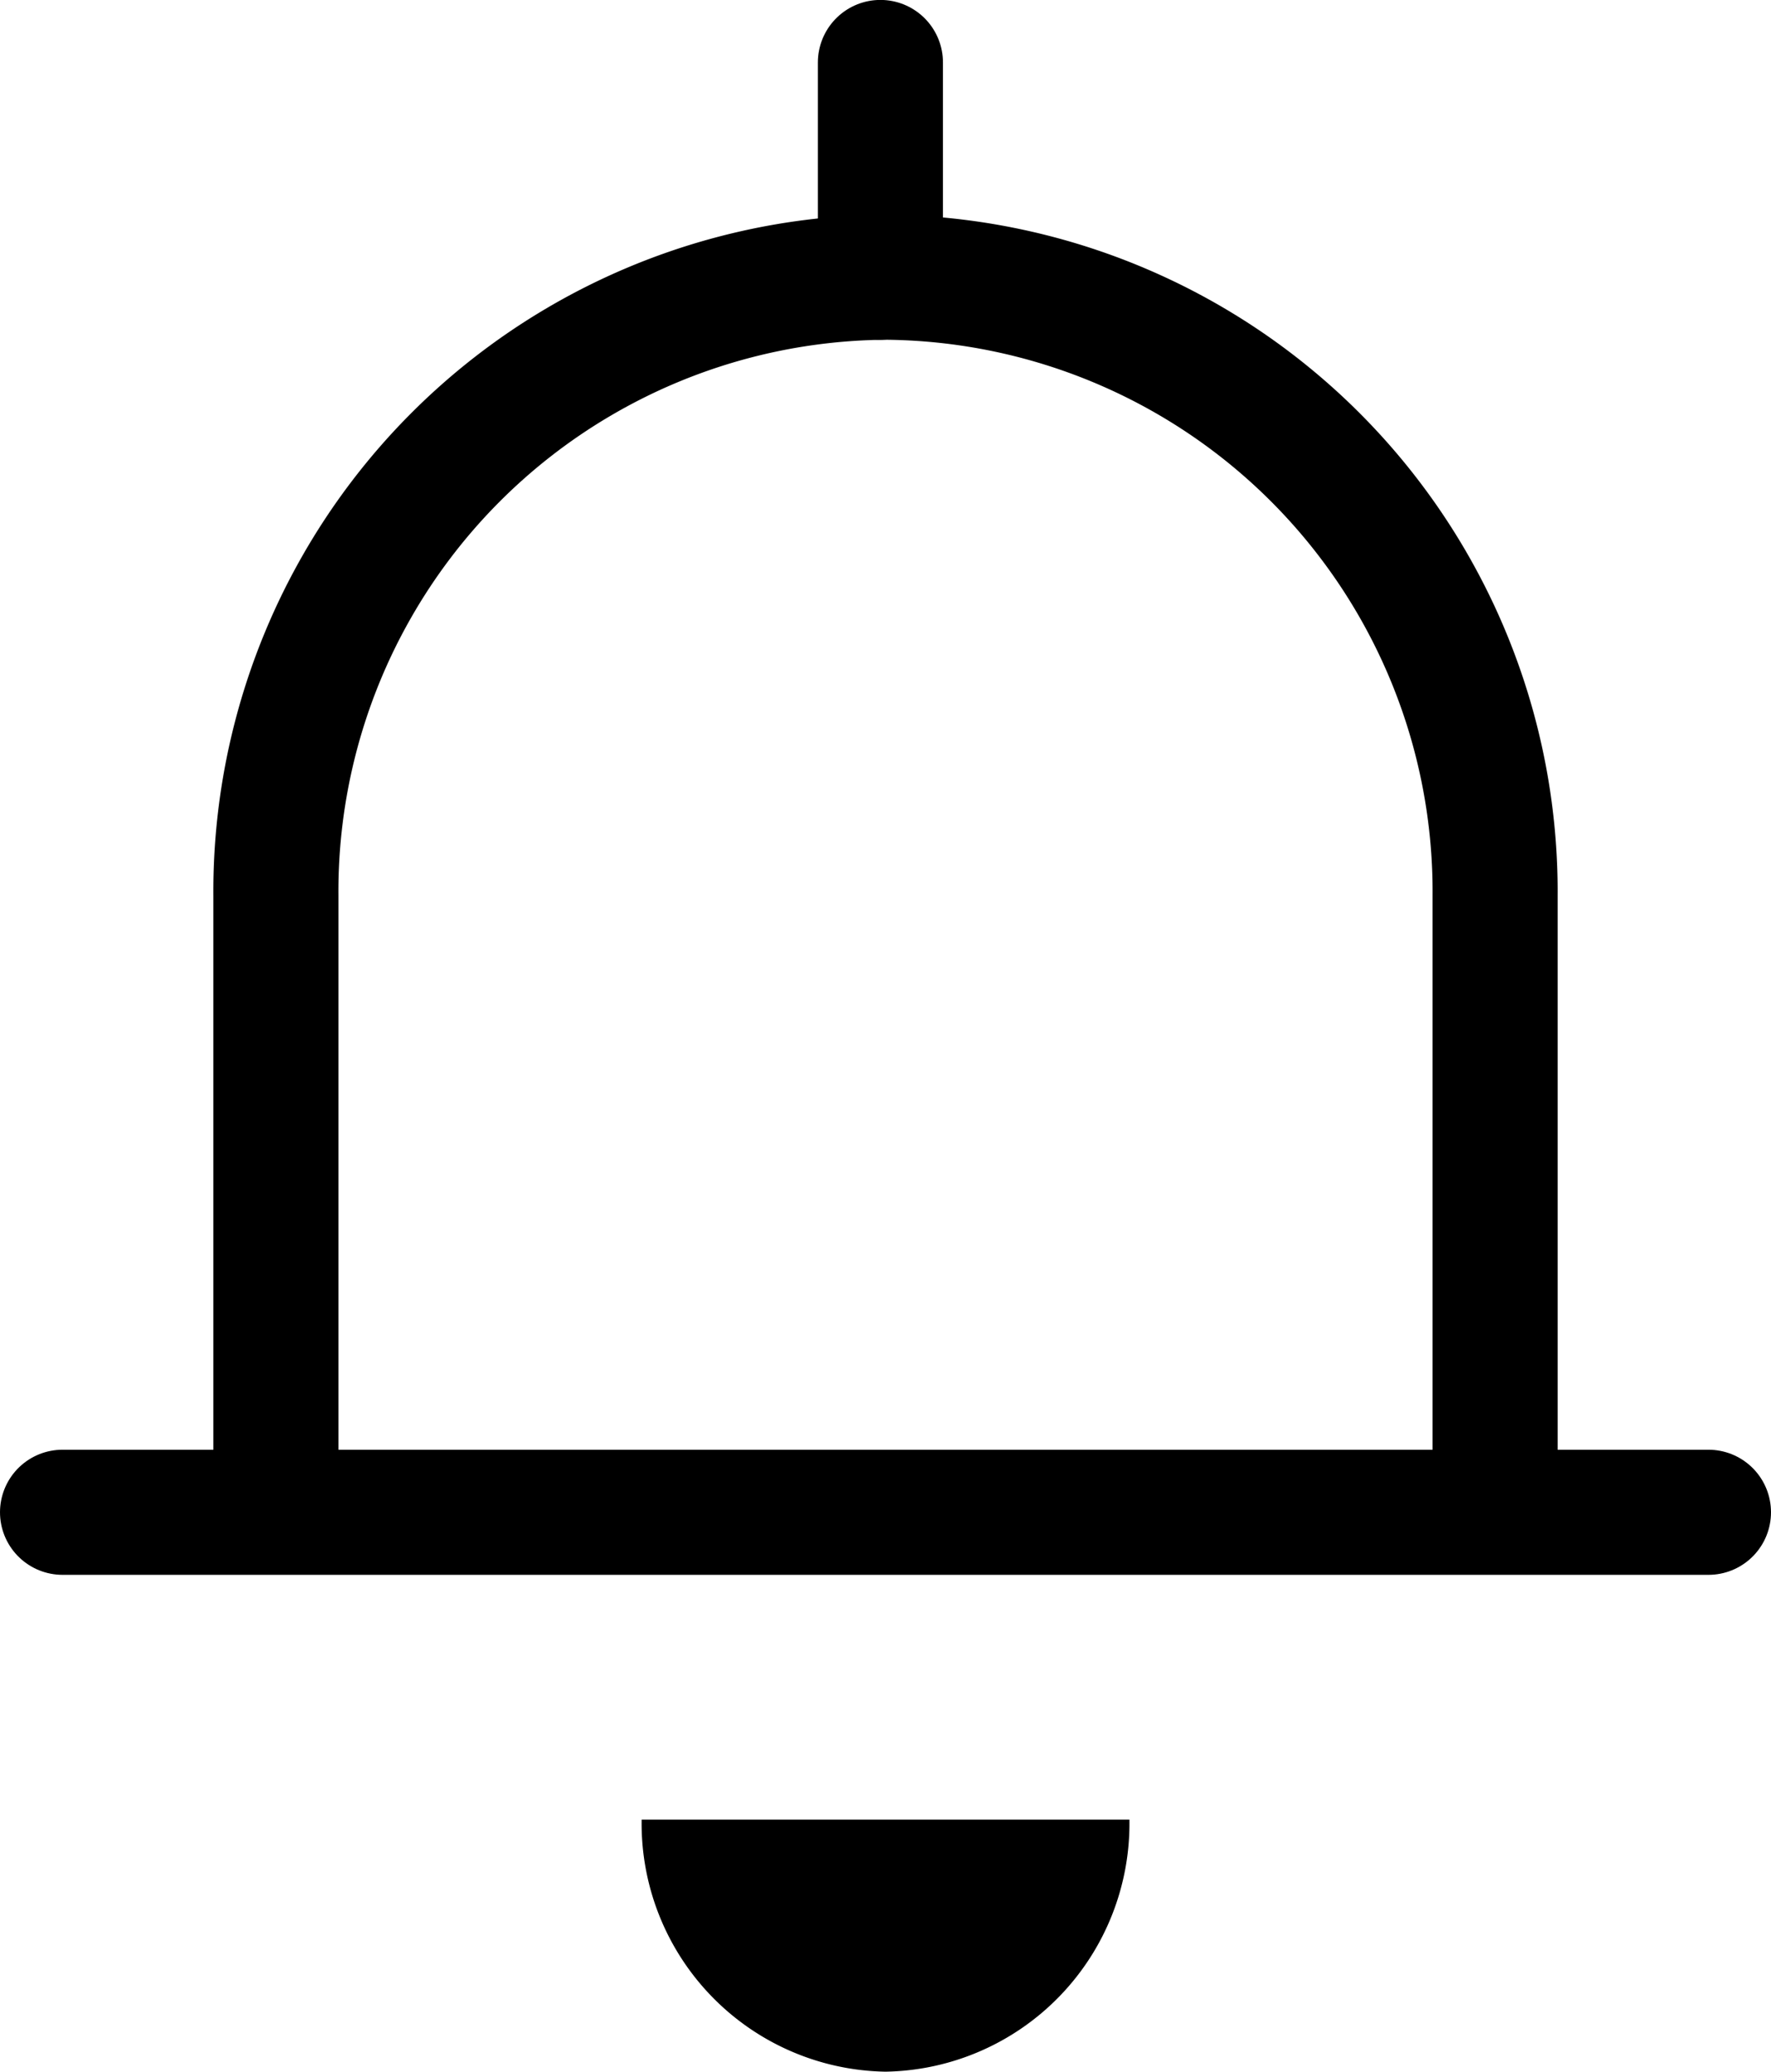 <svg xmlns="http://www.w3.org/2000/svg" width="42.48" height="49.678" viewBox="0 0 42.48 49.678">
  <g id="notificari" transform="translate(0.769 0.798)">
    <path id="Rectangle" d="M0,29.244V14.837A14.729,14.729,0,0,1,14.622,0,14.733,14.733,0,0,1,29.244,14.837V29.244" transform="translate(5.849 5.849)" fill="none" stroke="#000" stroke-linecap="round" stroke-miterlimit="10" stroke-width="3"/>
    <path id="Line" d="M.731,1.744h39.48" transform="translate(0 33.721)" fill="none" stroke="#000" stroke-linecap="round" stroke-miterlimit="10" stroke-width="3"/>
    <path id="Line_Copy_2" data-name="Line Copy 2" d="M1.744.7V5.849" transform="translate(18.605)" fill="none" stroke="#000" stroke-linecap="round" stroke-miterlimit="10" stroke-width="3"/>
    <path id="Oval_7_Copy_2" data-name="Oval 7 Copy 2" d="M0,0A5.95,5.95,0,0,0,5.849,6.045h0A5.95,5.95,0,0,0,11.7,0" transform="translate(14.622 42.834)"/>
  </g>
</svg>
